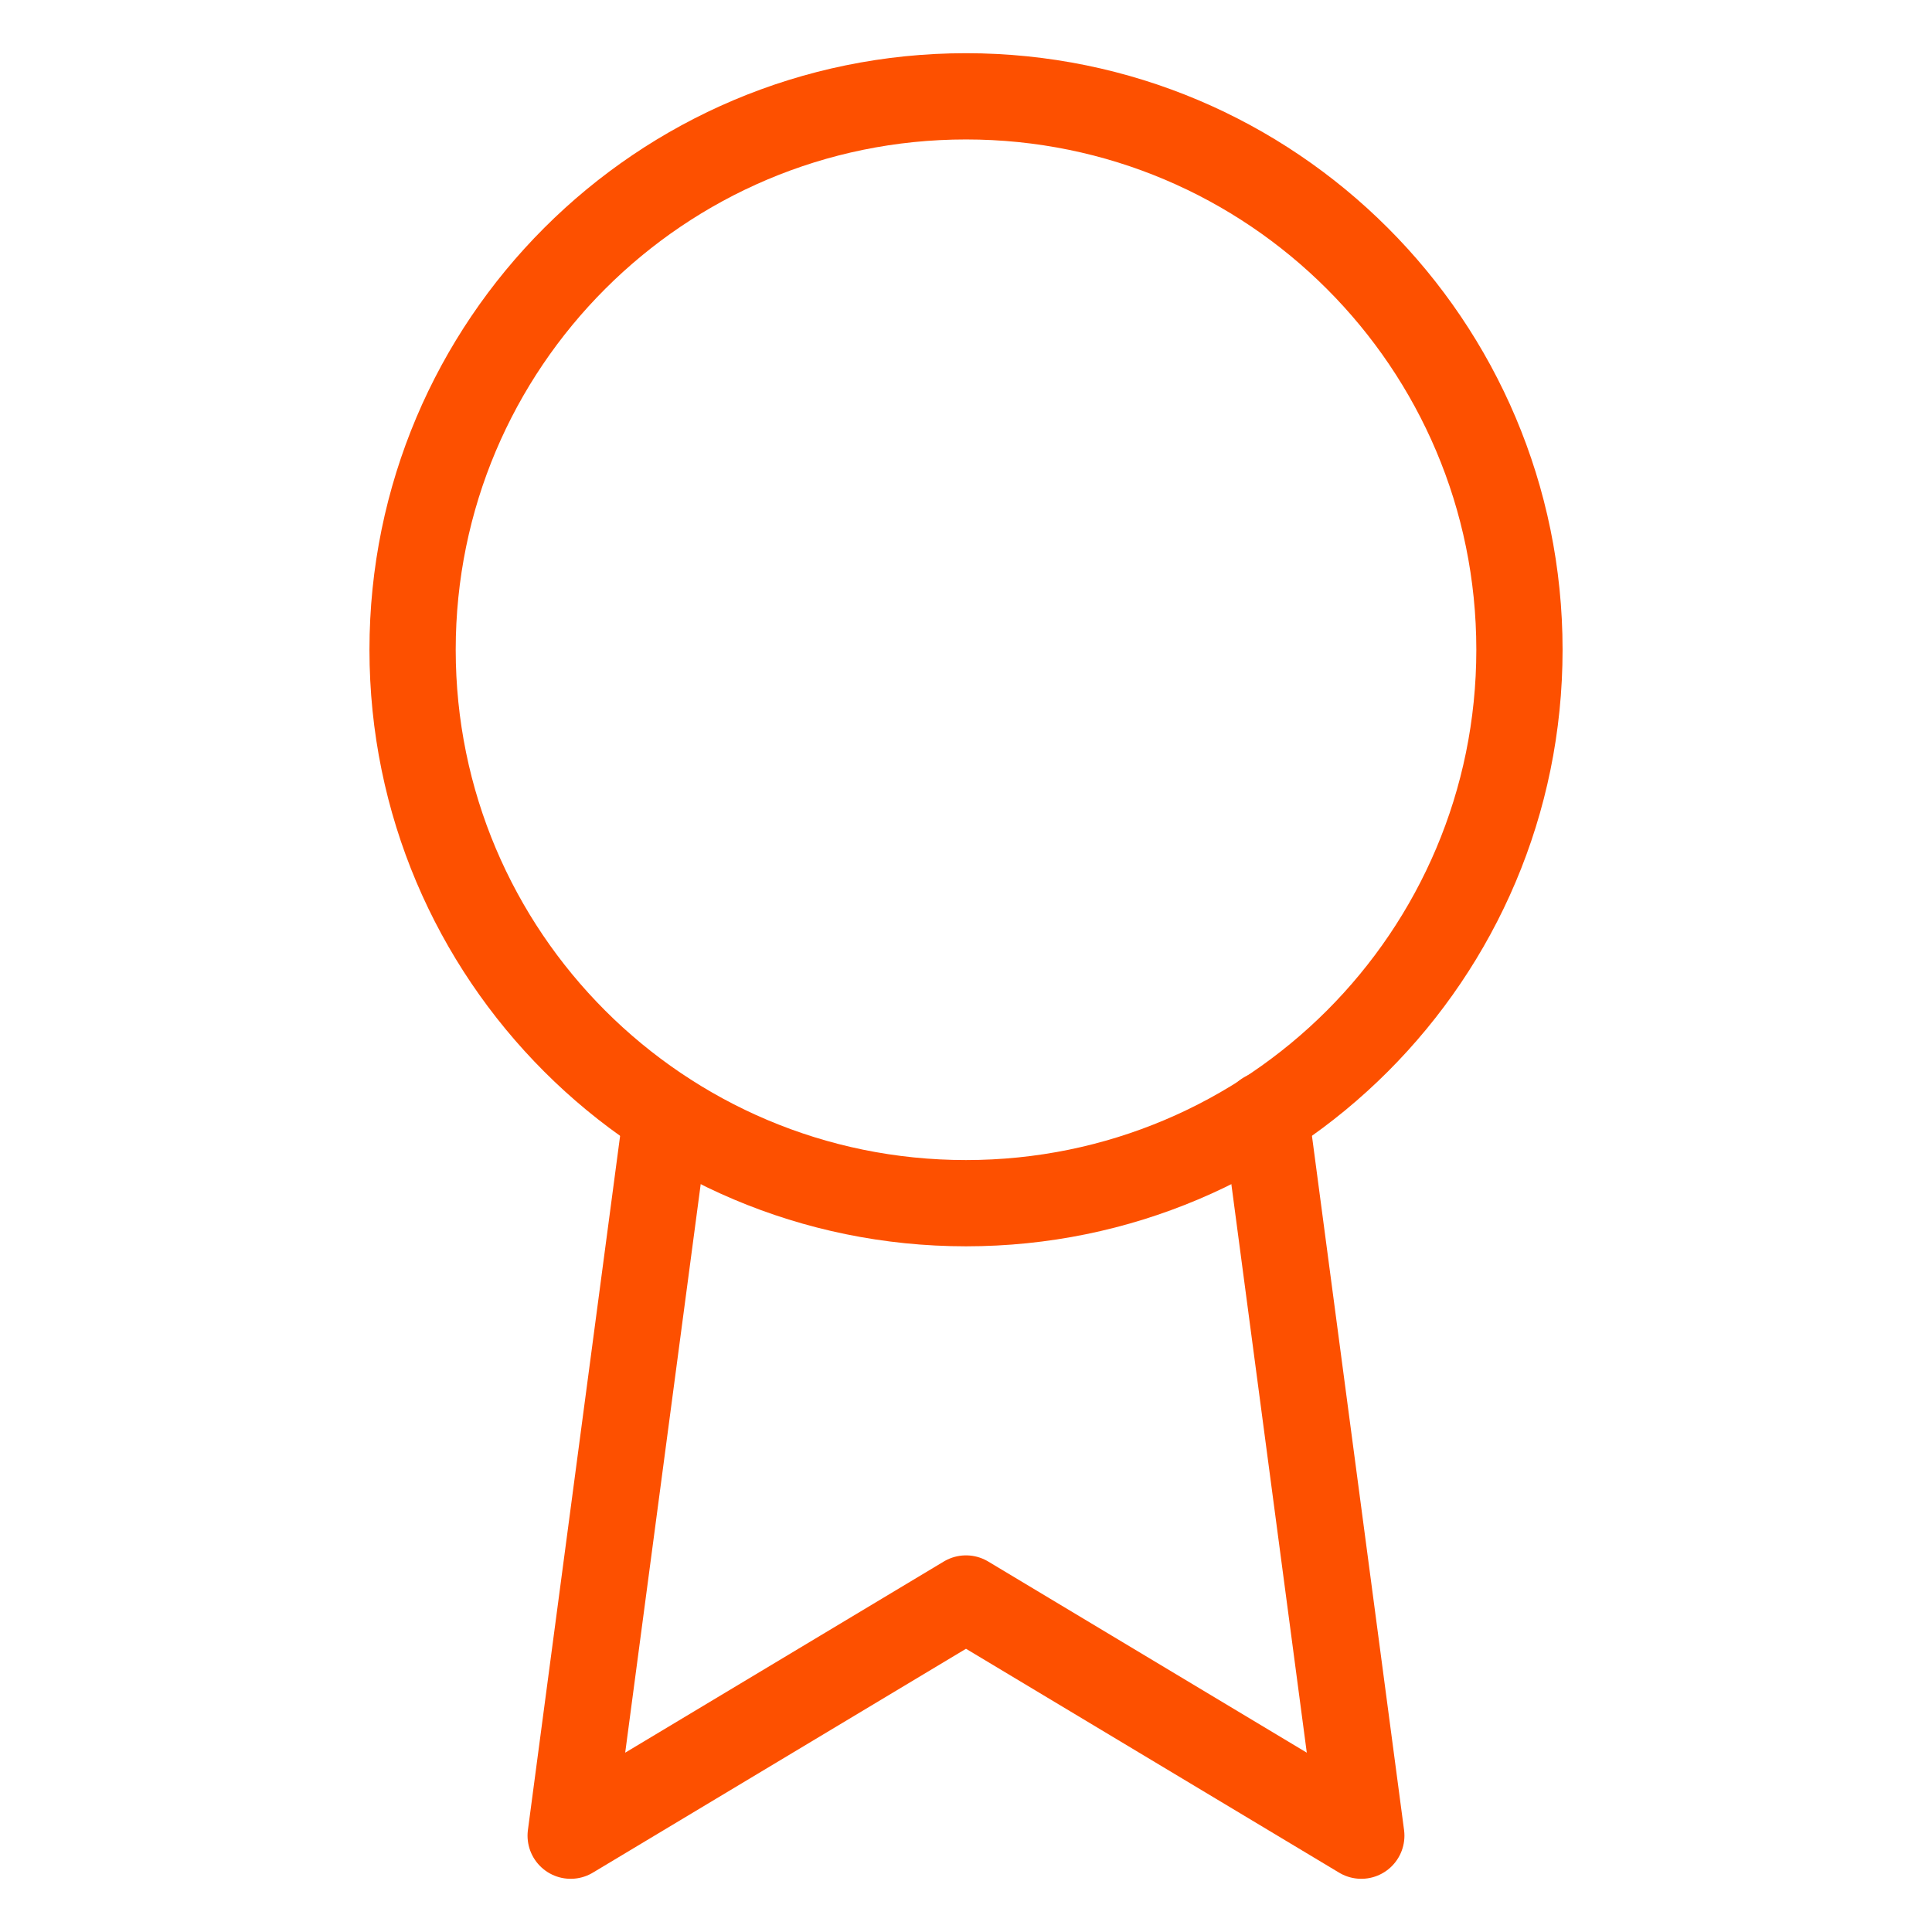 <svg xmlns="http://www.w3.org/2000/svg" fill="none" viewBox="0 0 56 56" height="56" width="56">
<g id="award">
<path stroke-linejoin="round" stroke-linecap="round" stroke-width="2.5" stroke="#FD5000" d="M28 34.875C36.86 34.875 44.042 27.693 44.042 18.833C44.042 9.974 36.86 2.792 28 2.792C19.141 2.792 11.959 9.974 11.959 18.833C11.959 27.693 19.141 34.875 28 34.875Z" id="Vector"></path>
<path stroke-linejoin="round" stroke-linecap="round" stroke-width="2.5" stroke="#FD5000" d="M19.314 32.331L16.541 53.208L28 46.333L39.458 53.208L36.685 32.308" id="Vector_2"></path>
</g>
</svg>
